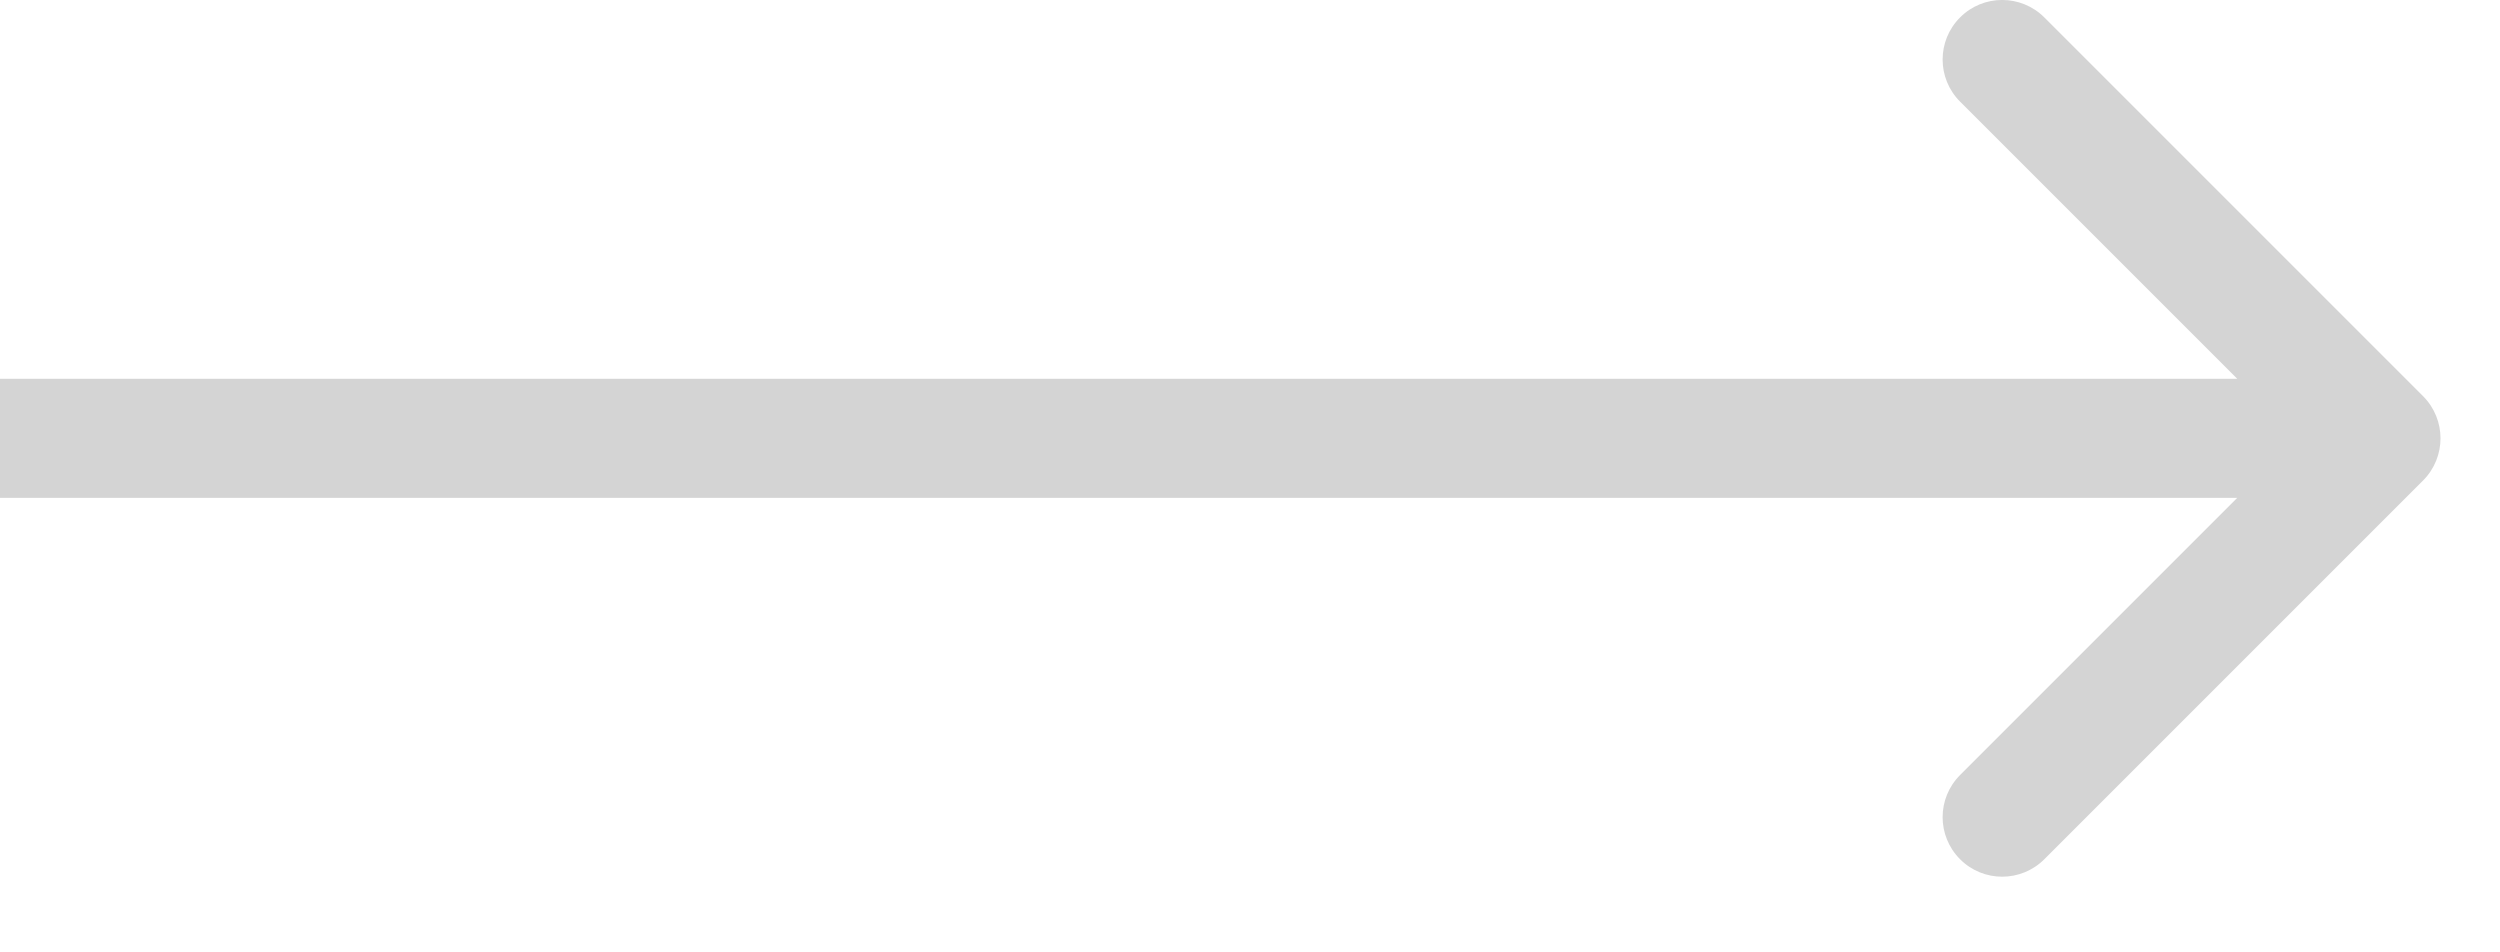 <?xml version="1.0" encoding="UTF-8"?> <svg xmlns="http://www.w3.org/2000/svg" width="21" height="8" viewBox="0 0 21 8" fill="none"><path d="M20.354 4.036C20.549 3.84 20.549 3.524 20.354 3.328L17.172 0.146C16.976 -0.049 16.66 -0.049 16.465 0.146C16.269 0.342 16.269 0.658 16.465 0.854L19.293 3.682L16.465 6.51C16.269 6.706 16.269 7.022 16.465 7.218C16.66 7.413 16.976 7.413 17.172 7.218L20.354 4.036ZM0 3.682L-6.77527e-08 4.182L20 4.182L20 3.682L20 3.182L6.77527e-08 3.182L0 3.682Z" fill="#D4D4D4"></path></svg> 